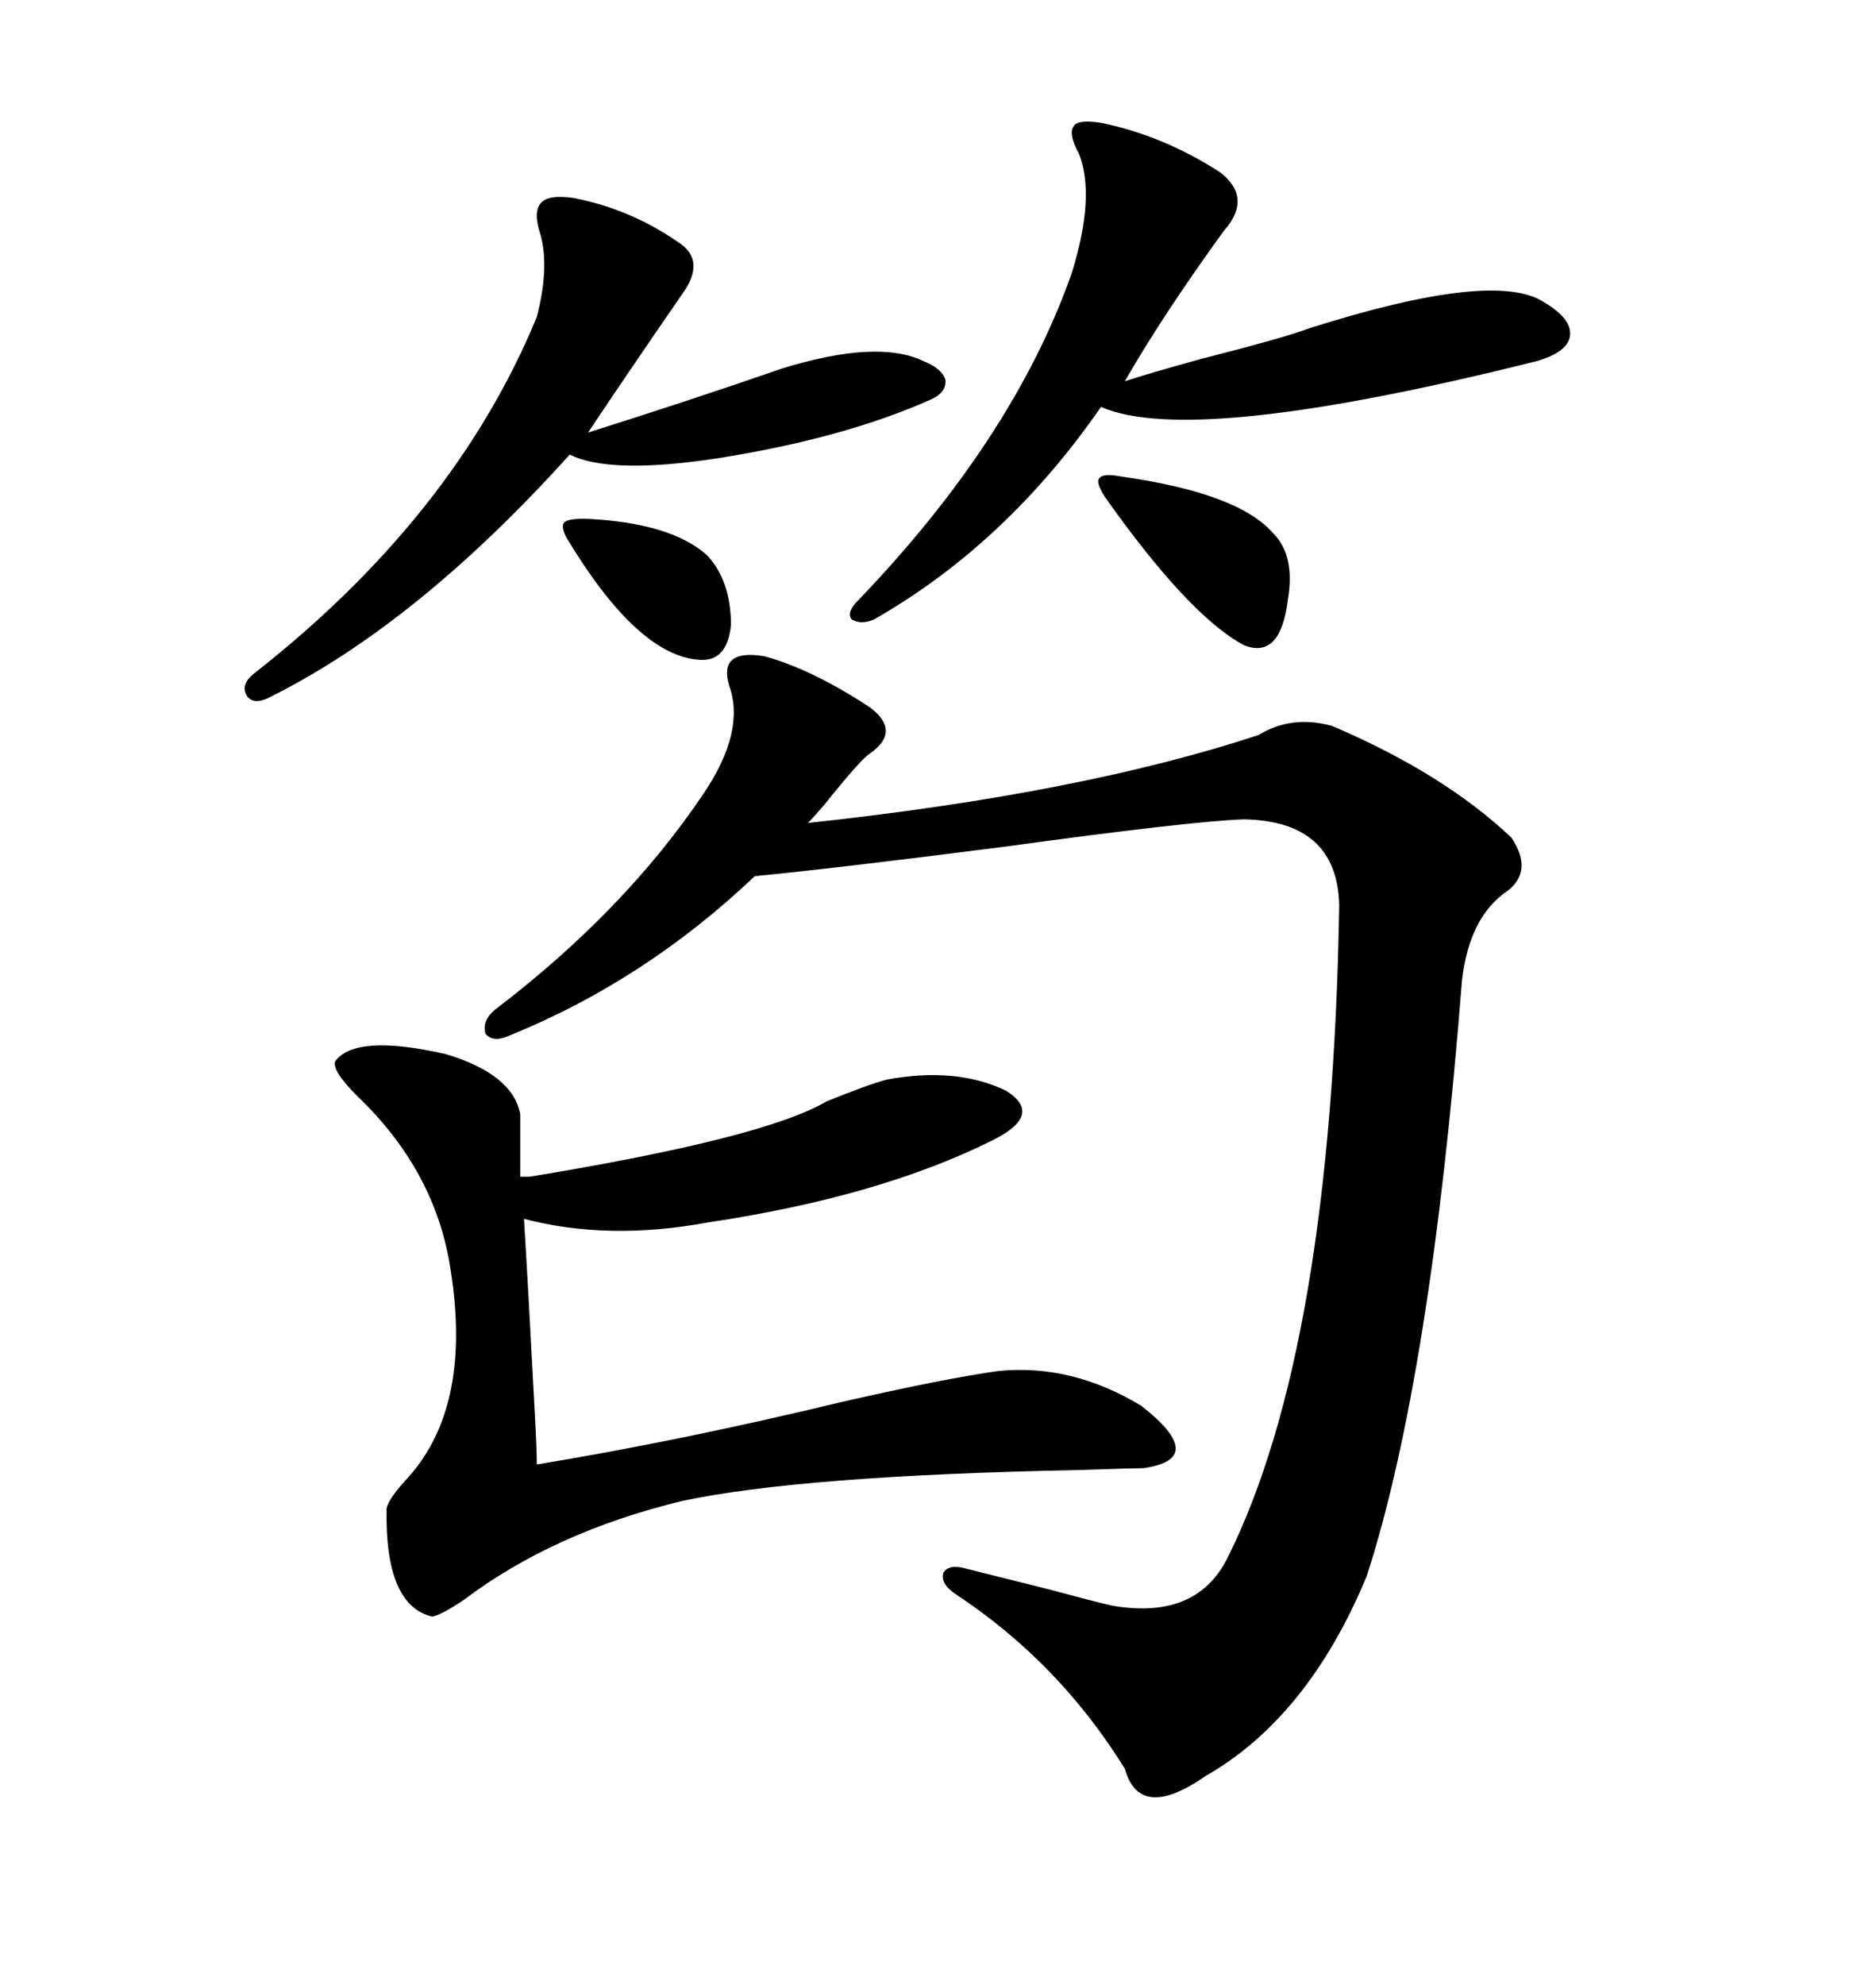 <svg xmlns="http://www.w3.org/2000/svg" xmlns:xlink="http://www.w3.org/1999/xlink" width="300" height="317.285"><path d="M139.16 113.09L139.16 113.09Q144.14 116.89 139.16 120.41L139.16 120.41Q137.70 121.29 131.84 128.61L131.84 128.61Q130.08 130.66 129.20 131.54L129.20 131.54Q172.85 126.86 201.27 117.48L201.27 117.48Q206.54 114.26 212.99 116.02L212.99 116.02Q230.86 123.63 241.70 133.89L241.70 133.89Q245.21 139.16 241.11 142.38L241.11 142.38Q234.96 146.48 233.79 156.74L233.79 156.74Q228.81 220.31 218.55 251.95L218.55 251.95Q209.18 274.51 192.77 283.89L192.77 283.89Q182.23 291.21 179.88 282.71L179.88 282.71Q169.34 265.72 152.93 254.88L152.93 254.88Q150.29 253.13 150.88 251.37L150.88 251.37Q151.76 249.90 154.69 250.78L154.69 250.78Q159.38 251.95 167.58 254.00L167.58 254.00Q175.20 256.05 177.83 256.64L177.83 256.64Q191.31 258.98 196.29 249.02L196.29 249.02Q212.99 215.63 214.16 144.73L214.16 144.73Q213.87 131.25 198.93 130.96L198.93 130.96Q190.43 131.25 160.55 135.35L160.55 135.35Q133.01 138.87 120.70 140.04L120.70 140.04Q103.13 156.74 81.45 165.53L81.45 165.53Q78.81 166.70 77.64 165.23L77.64 165.23Q77.05 163.18 79.10 161.43L79.10 161.43Q99.90 145.61 112.50 126.86L112.50 126.86Q119.24 116.89 116.60 109.57L116.60 109.57Q114.84 103.71 122.17 104.88L122.17 104.88Q129.79 106.93 139.16 113.09ZM141.80 172.56L141.80 172.56Q152.93 170.51 160.84 174.32L160.84 174.32Q166.99 178.13 158.79 182.23L158.79 182.23Q140.63 191.31 113.09 195.41L113.09 195.41Q97.27 198.34 83.79 194.82L83.79 194.82Q84.38 204.20 85.55 226.46L85.55 226.46Q85.84 231.74 85.84 234.08L85.84 234.08Q108.98 230.27 134.47 224.12L134.47 224.12Q151.17 220.31 159.67 219.14L159.67 219.14Q171.39 217.97 182.52 224.71L182.52 224.71Q193.36 233.20 182.81 234.67L182.81 234.67Q181.35 234.67 172.85 234.96L172.85 234.96Q128.03 235.84 108.98 239.94L108.98 239.94Q88.48 244.92 74.12 255.76L74.12 255.76Q70.61 258.11 69.14 258.40L69.14 258.40Q61.52 256.64 61.82 241.11L61.82 241.11Q62.11 239.65 64.75 236.72L64.75 236.72Q75.59 225.29 72.07 203.03L72.07 203.03Q69.73 187.21 57.13 175.20L57.13 175.20Q53.03 171.09 53.61 169.63L53.61 169.63Q56.84 165.23 71.19 168.46L71.19 168.46Q82.03 171.68 83.20 178.13L83.20 178.13L83.20 188.09L84.67 188.09Q122.17 181.93 132.13 176.07L132.13 176.07Q138.57 173.44 141.80 172.56ZM176.07 19.63L176.07 19.63Q186.04 21.68 195.12 27.54L195.12 27.54Q200.39 31.64 195.70 36.91L195.70 36.91Q185.74 50.68 179.88 60.94L179.88 60.94Q183.40 59.77 191.89 57.42L191.89 57.42Q205.66 53.91 209.47 52.44L209.47 52.44Q239.06 43.07 246.97 48.34L246.97 48.34Q251.37 50.98 251.07 53.61L251.07 53.61Q250.78 56.25 245.80 57.71L245.80 57.71Q190.72 71.48 176.07 65.04L176.07 65.04Q160.84 87.01 139.75 99.02L139.75 99.02Q137.70 99.90 136.23 99.02L136.23 99.02Q135.35 98.14 136.82 96.39L136.82 96.39Q162.01 70.31 171.39 43.65L171.39 43.65Q175.20 31.35 172.56 24.61L172.56 24.61Q170.80 21.39 171.68 20.21L171.68 20.21Q172.27 19.04 176.07 19.63ZM91.70 31.64L91.70 31.64Q100.78 33.40 108.40 38.67L108.40 38.67Q113.09 41.60 108.98 47.17L108.98 47.17Q100.49 59.47 94.04 69.14L94.04 69.14Q109.86 64.16 125.10 58.89L125.10 58.89Q140.33 54.20 147.66 57.71L147.66 57.71Q150.59 58.89 151.17 60.64L151.17 60.64Q151.46 62.70 148.83 63.87L148.83 63.87Q135.06 70.02 114.84 73.24L114.84 73.24Q97.56 75.88 91.11 72.66L91.11 72.66Q66.80 99.61 43.36 111.33L43.36 111.33Q40.72 112.79 39.55 111.33L39.55 111.33Q38.38 109.57 40.43 107.81L40.43 107.81Q72.66 82.62 85.84 50.68L85.84 50.68Q87.89 42.77 86.43 37.50L86.43 37.50Q85.25 33.98 86.43 32.52L86.43 32.52Q87.60 31.05 91.70 31.64ZM176.66 79.39L176.66 79.39Q175.20 77.05 175.78 76.46L175.78 76.46Q176.37 75.59 179.30 76.17L179.30 76.17Q198.05 78.81 203.61 85.25L203.61 85.25Q207.13 88.77 205.96 95.80L205.96 95.80Q204.79 105.47 198.93 103.13L198.93 103.13Q190.14 98.44 176.66 79.39ZM90.53 85.84L90.53 85.84Q89.65 84.08 90.23 83.50L90.23 83.50Q90.82 82.91 93.46 82.91L93.46 82.91Q107.23 83.50 113.09 88.77L113.09 88.77Q116.89 92.87 116.89 99.90L116.89 99.90Q116.31 105.76 111.91 105.47L111.91 105.47Q101.95 104.88 90.53 85.84Z"/></svg>